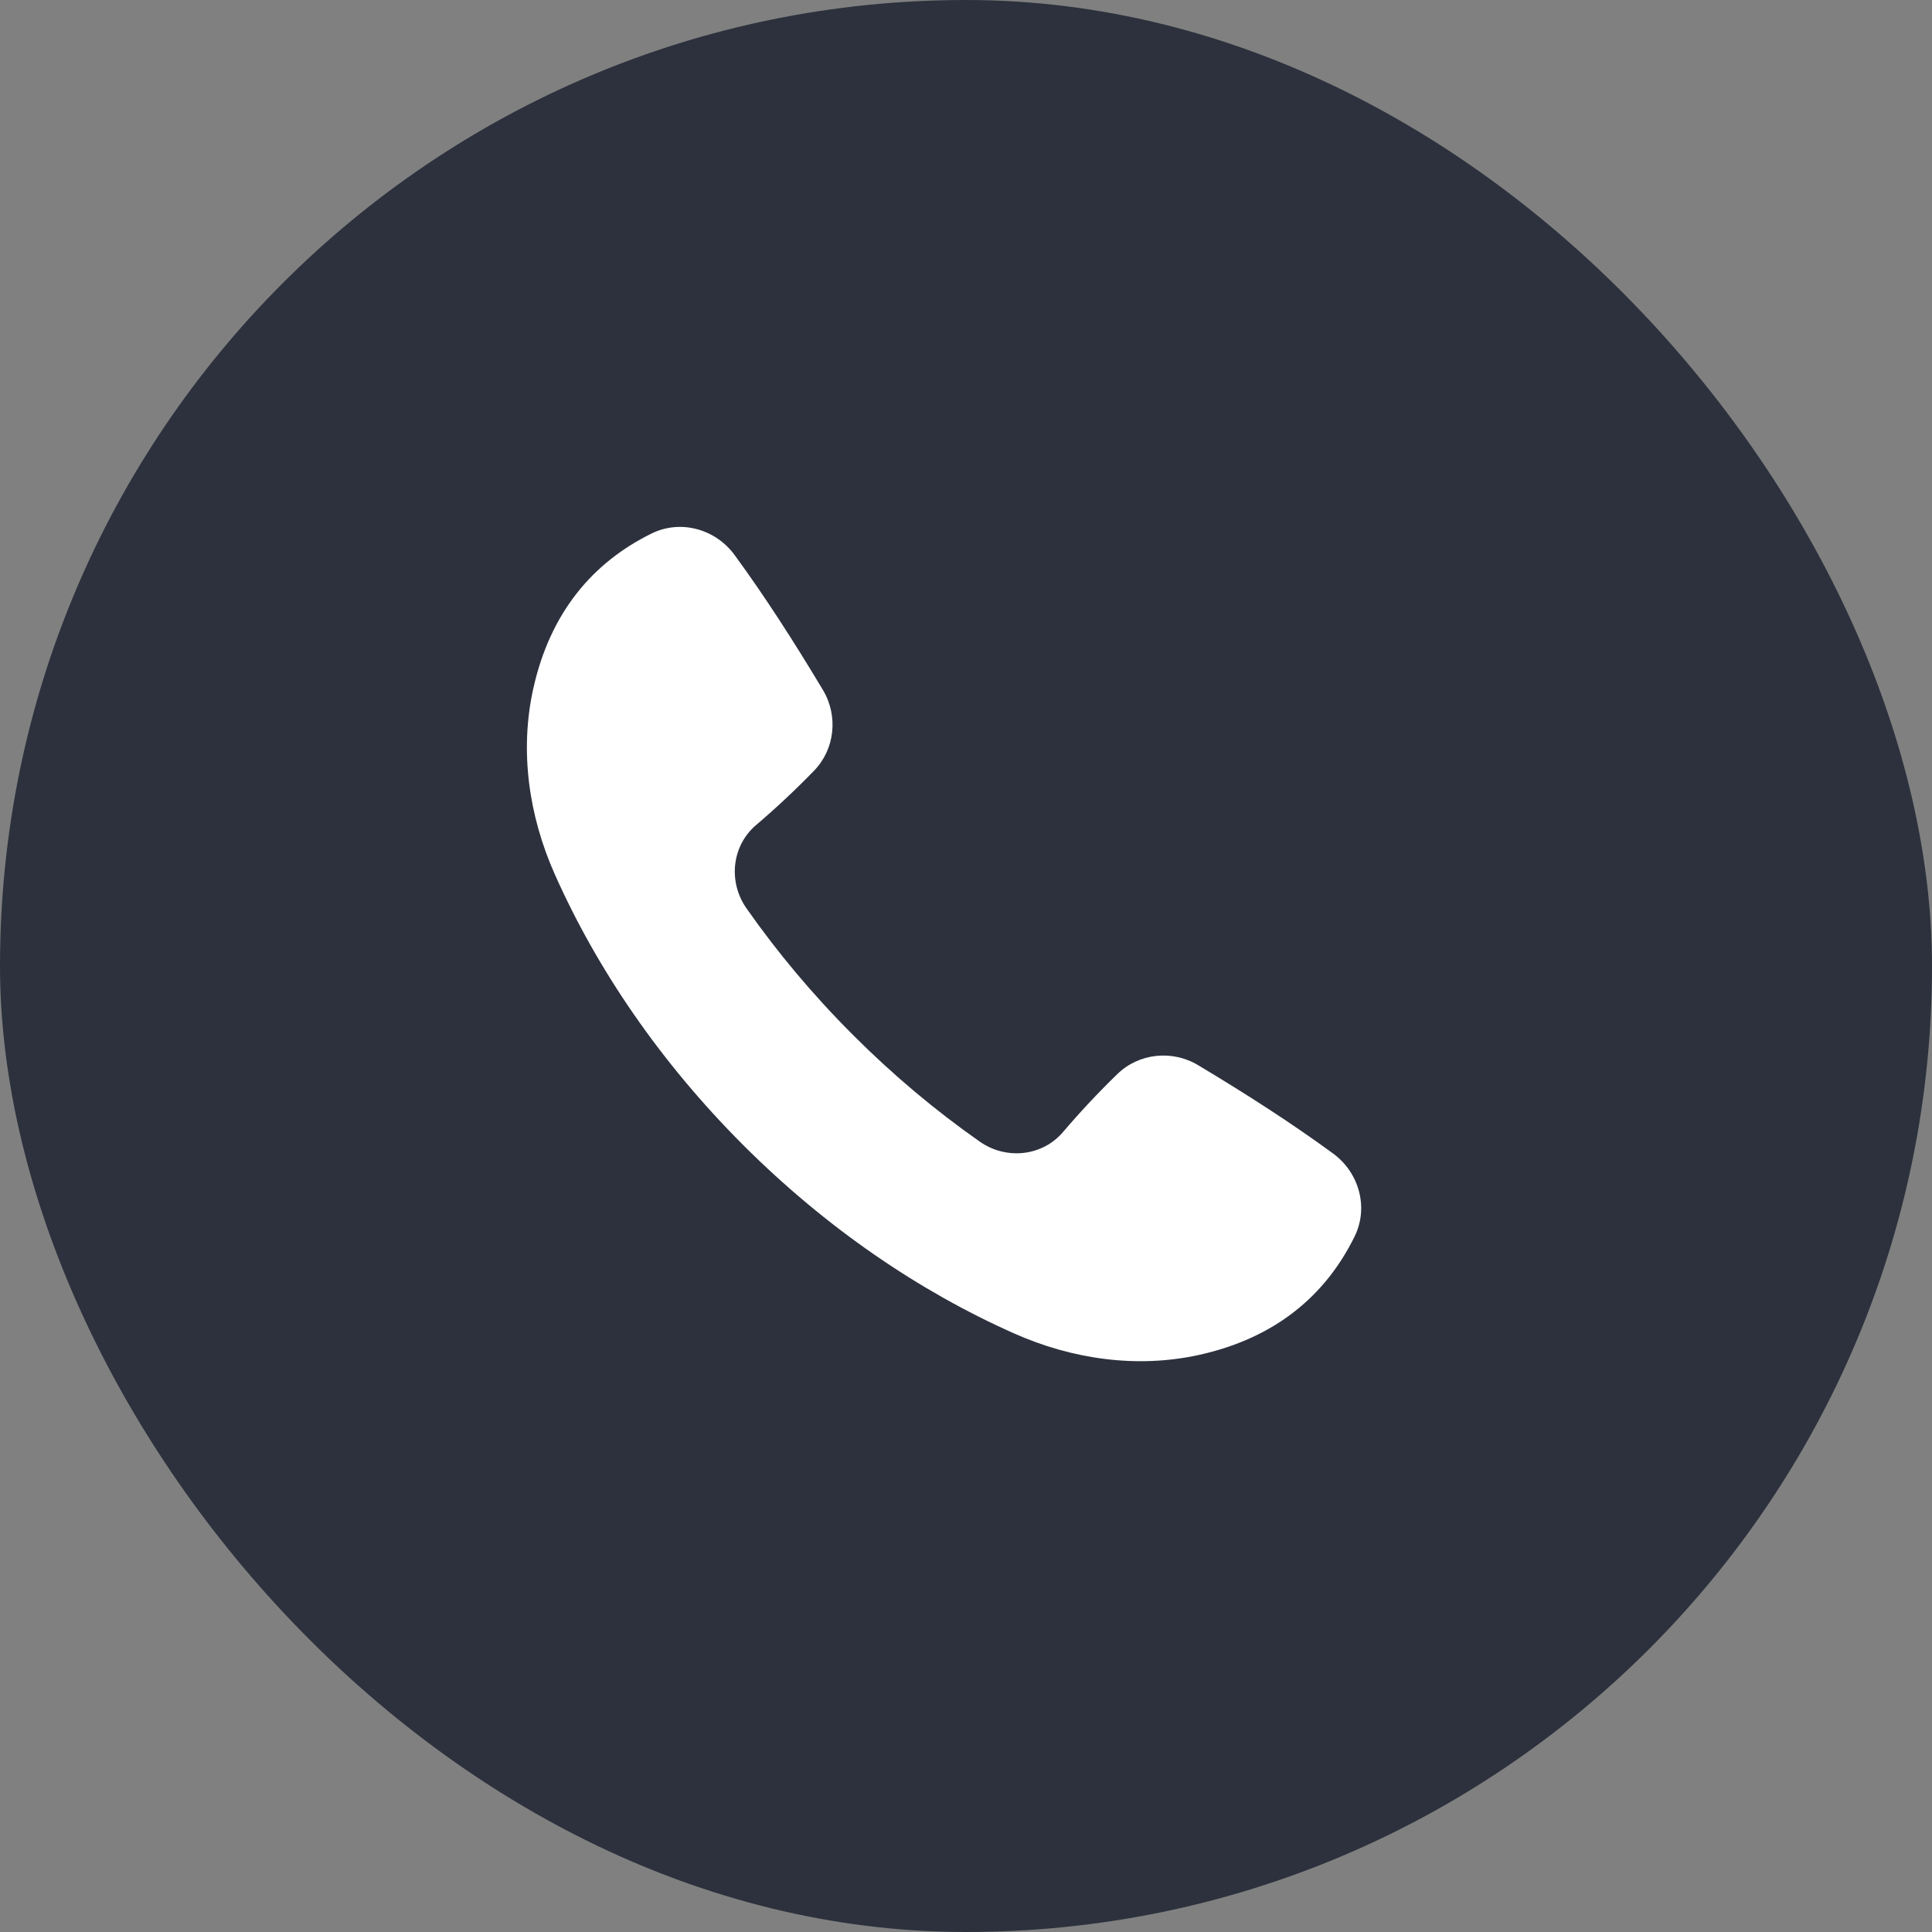 <?xml version="1.0" encoding="UTF-8"?> <svg xmlns="http://www.w3.org/2000/svg" width="44" height="44" viewBox="0 0 44 44" fill="none"><rect x="0" y="0" width="44" height="44" fill="#808080" stroke="none"/><rect x="0.5" y="0.5" width="43" height="43" rx="21.5" fill="#2C313D" stroke="#2C313D"></rect><path d="M27.282 24.256C28.402 24.926 29.439 25.596 30.36 26.27C30.953 26.704 31.175 27.499 30.851 28.158C30.191 29.502 29.048 30.473 27.308 30.857C25.893 31.169 24.417 30.956 23.093 30.367C20.933 29.407 18.815 27.966 16.924 26.076C15.034 24.185 13.593 22.067 12.633 19.907C12.044 18.583 11.831 17.107 12.143 15.692C12.527 13.952 13.498 12.809 14.842 12.149C15.501 11.825 16.296 12.047 16.73 12.64C17.404 13.561 18.074 14.598 18.744 15.718C19.094 16.305 19.016 17.062 18.539 17.553C18.119 17.986 17.678 18.399 17.217 18.792C16.663 19.265 16.581 20.086 16.998 20.683C17.7 21.686 18.512 22.657 19.428 23.572C20.343 24.488 21.314 25.3 22.317 26.002C22.914 26.419 23.735 26.337 24.208 25.783C24.601 25.322 25.014 24.881 25.447 24.461C25.938 23.984 26.695 23.906 27.282 24.256Z" fill="white"></path></svg> 
